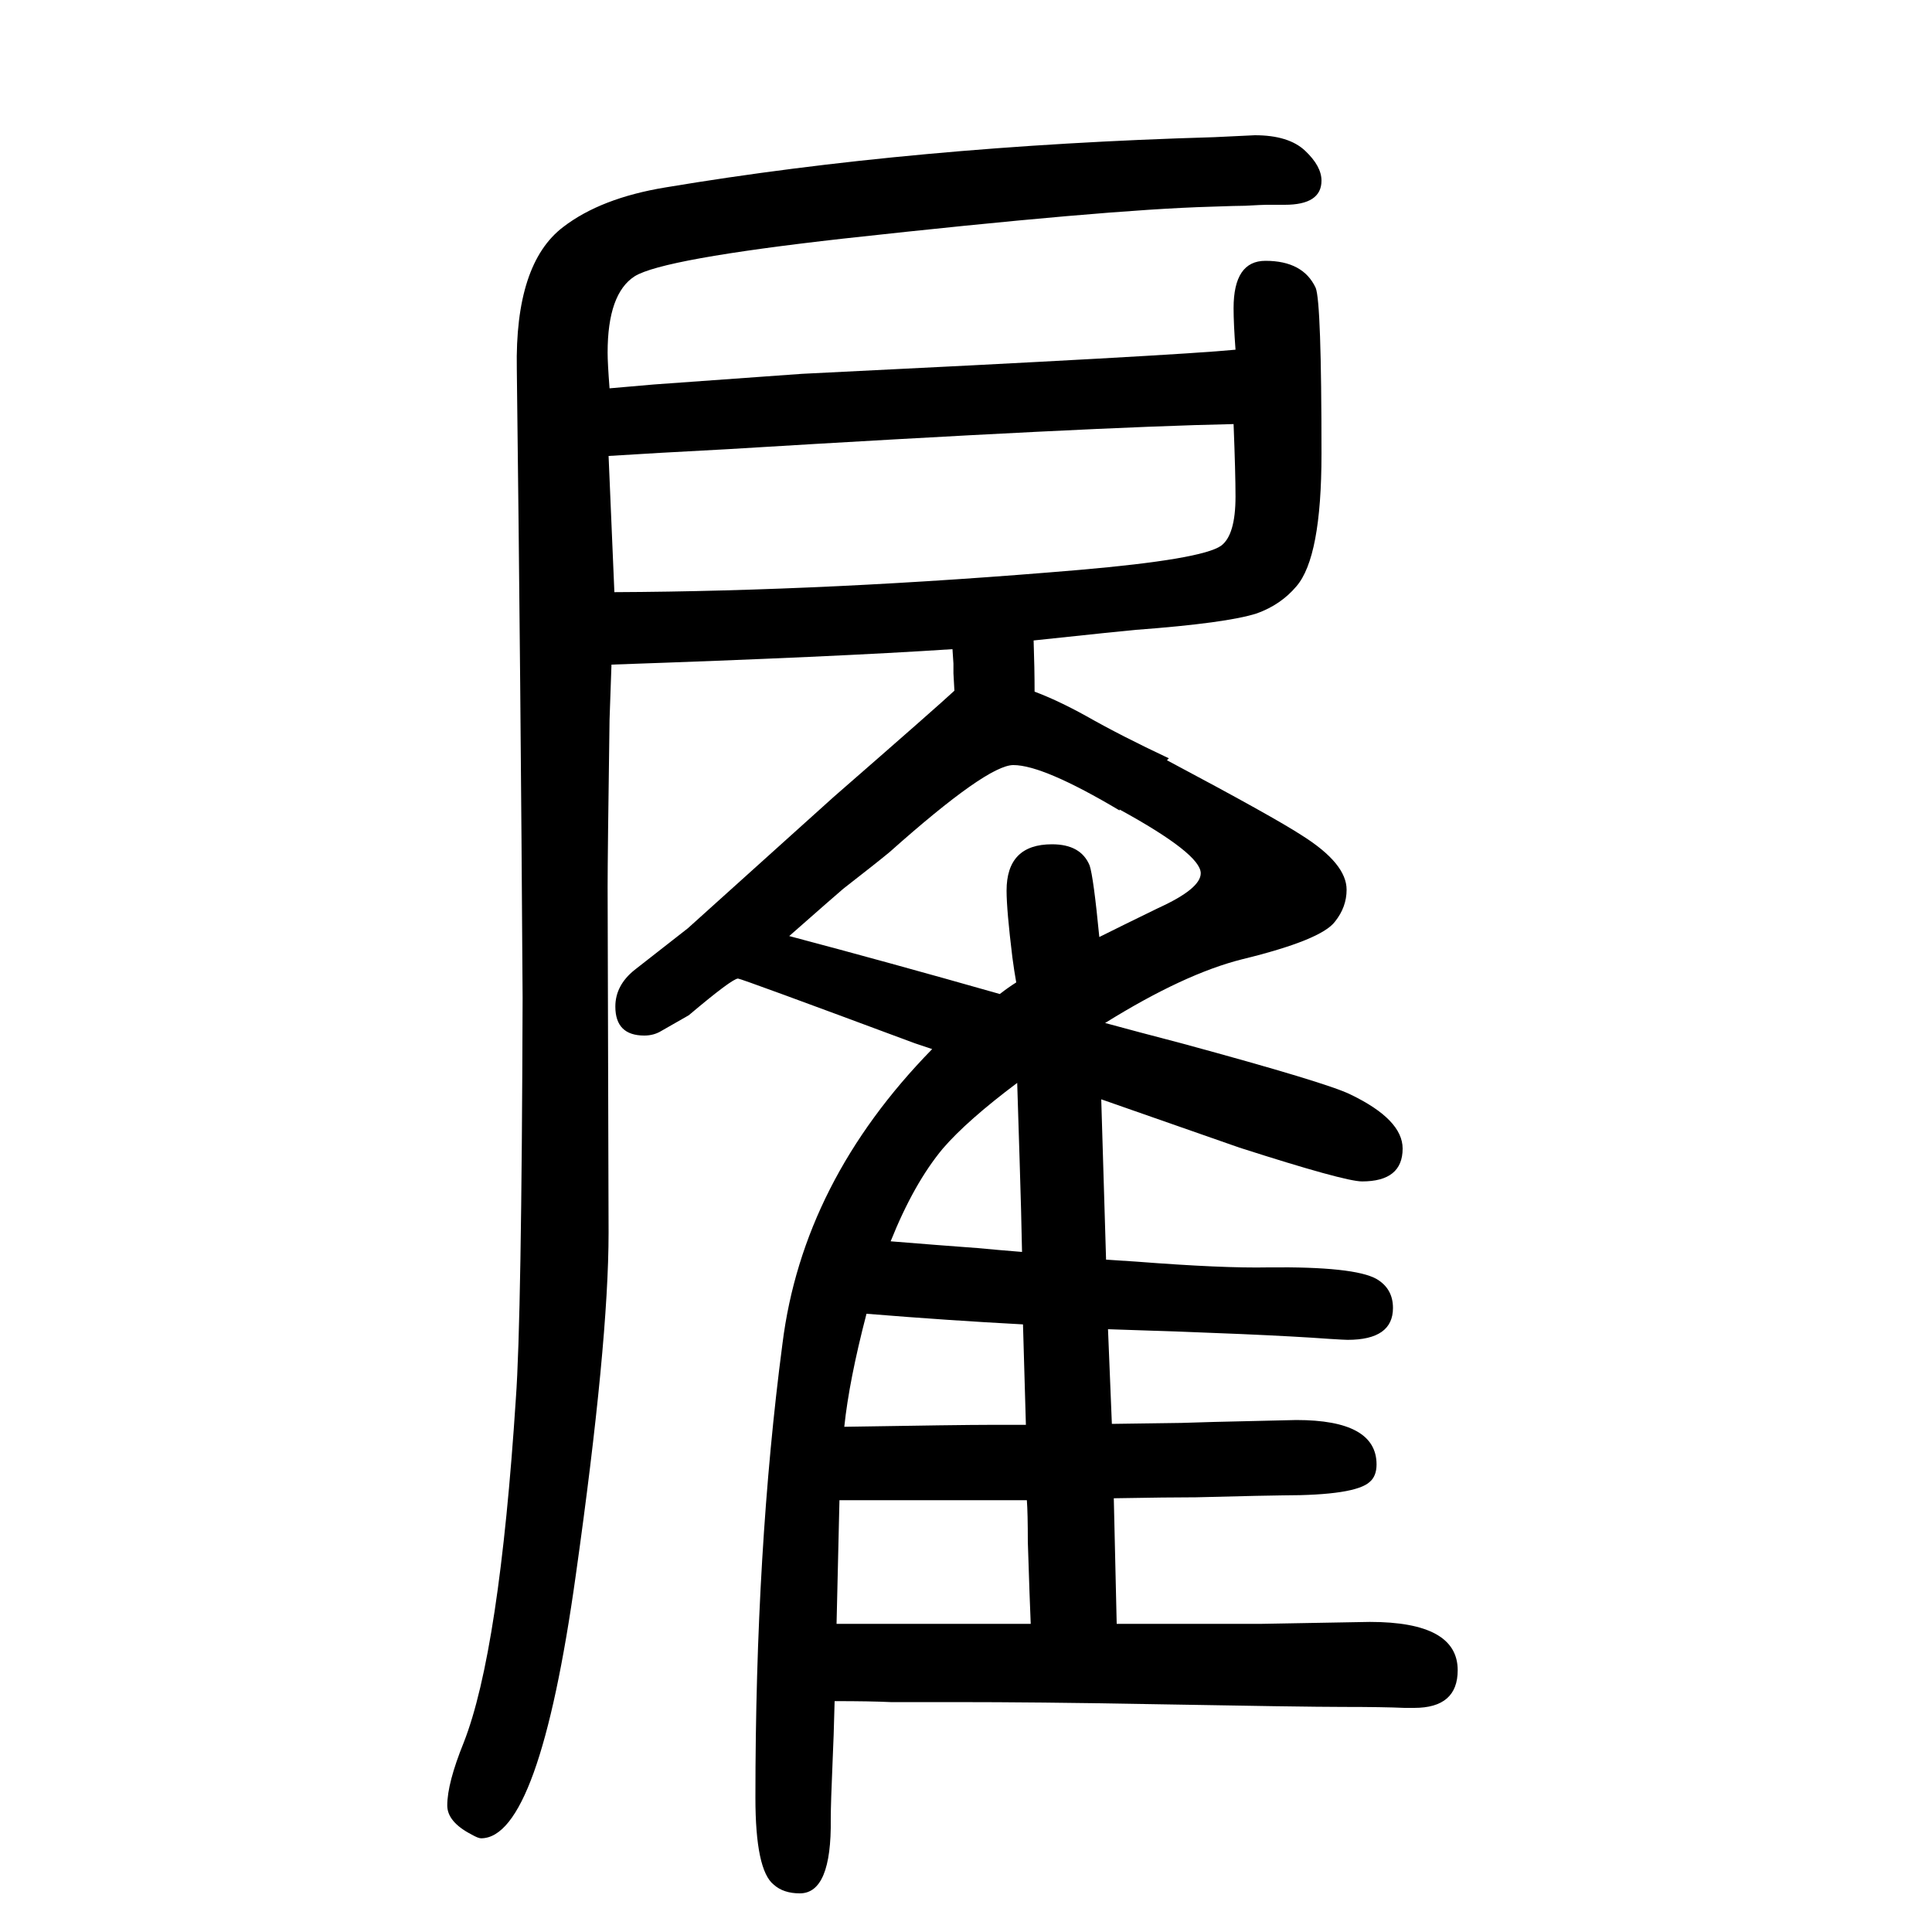 <svg xmlns="http://www.w3.org/2000/svg" xmlns:xlink="http://www.w3.org/1999/xlink" height="100" width="100" version="1.1"><path d="M1140 512l5 -166l31 -2q90 -7 137 -6q89 1 112 -12q17 -10 17 -30q0 -33 -47 -33q-3 0 -19 1q-68 5 -229 10l4 -98l72 1l33 1l86 2q83 0 83 -46q0 -12 -7 -18q-15 -14 -90 -14q-11 0 -90 -2q-28 0 -85 -1l3 -130h150l112 2q91 0 91 -50q0 -39 -45 -39h-10q-22 1 -64 1
q-38 0 -206 3q-109 2 -197 2h-65q-21 1 -58 1q-1 -40 -2 -60q-2 -46 -2 -62q1 -77 -32 -77q-17 0 -27 9q-19 15 -19 90q0 257 28 470q21 168 155 305l-18 6q-180 67 -183 67q-6 0 -51 -38l-28 -16q-8 -5 -18 -5q-30 0 -30 30q0 22 20 38l55 43l151 136q109 95 125 110l-1 18
v10l-1 15q-120 -8 -353 -16l-2 -57q-2 -141 -2 -173l1 -358q0 -114 -34 -355q-38 -272 -98 -272q-3 0 -10 4q-25 13 -25 30q0 23 17 65q37 94 54 356q6 82 7 415q-2 326 -6 651q-2 109 48 147q39 30 106 41q257 43 568 52l42 2q35 0 52 -16t17 -31q0 -25 -38 -25h-19
q-4 0 -22 -1q-8 0 -36 -1q-108 -3 -380 -33q-187 -21 -216 -39q-28 -18 -28 -79q0 -11 2 -37l46 4q110 8 153 11q389 19 449 25q-2 27 -2 43q0 49 33 49q39 0 52 -28q6 -15 6 -172q0 -107 -26 -137q-16 -19 -41 -28q-31 -10 -125 -17q-12 -1 -106 -11q1 -29 1 -53
q24 -9 53 -25q37 -21 86 -44l-2 -2q111 -59 140 -78q46 -29 46 -56q0 -18 -12 -33q-14 -19 -96 -39q-60 -15 -142 -66q33 -9 79 -21q151 -41 175 -53q54 -26 54 -56q0 -34 -42 -34q-18 0 -127 35q-103 36 -143 50zM1053 529q-52 -39 -77 -68q-30 -36 -54 -96q49 -4 90 -7
q21 -2 46 -4l-1 44q-1 37 -4 131zM1059 279q-76 4 -162 11q-18 -69 -23 -117q121 2 150 2h11h27zM1063 97h-55h-139l-3 -128h74h32h29h66q-1 22 -3 85q0 30 -1 43zM1052 633q-2 11 -4 26q-6 49 -6 69q0 48 47 48q30 0 39 -22q4 -12 10 -74q22 11 61 30q44 20 44 36
q0 20 -84 66v-1q-79 47 -110 47q-27 0 -128 -90q-12 -10 -48 -38q-6 -5 -56 -49q102 -27 218 -60q9 7 17 12zM1277 1211q-146 -3 -524 -26q-76 -4 -123 -7l6 -141q223 1 481 23q127 11 147 25q15 11 15 51q0 24 -2 75z" style="" transform="scale(0.05 -0.05) translate(0 -1650)"/></svg>